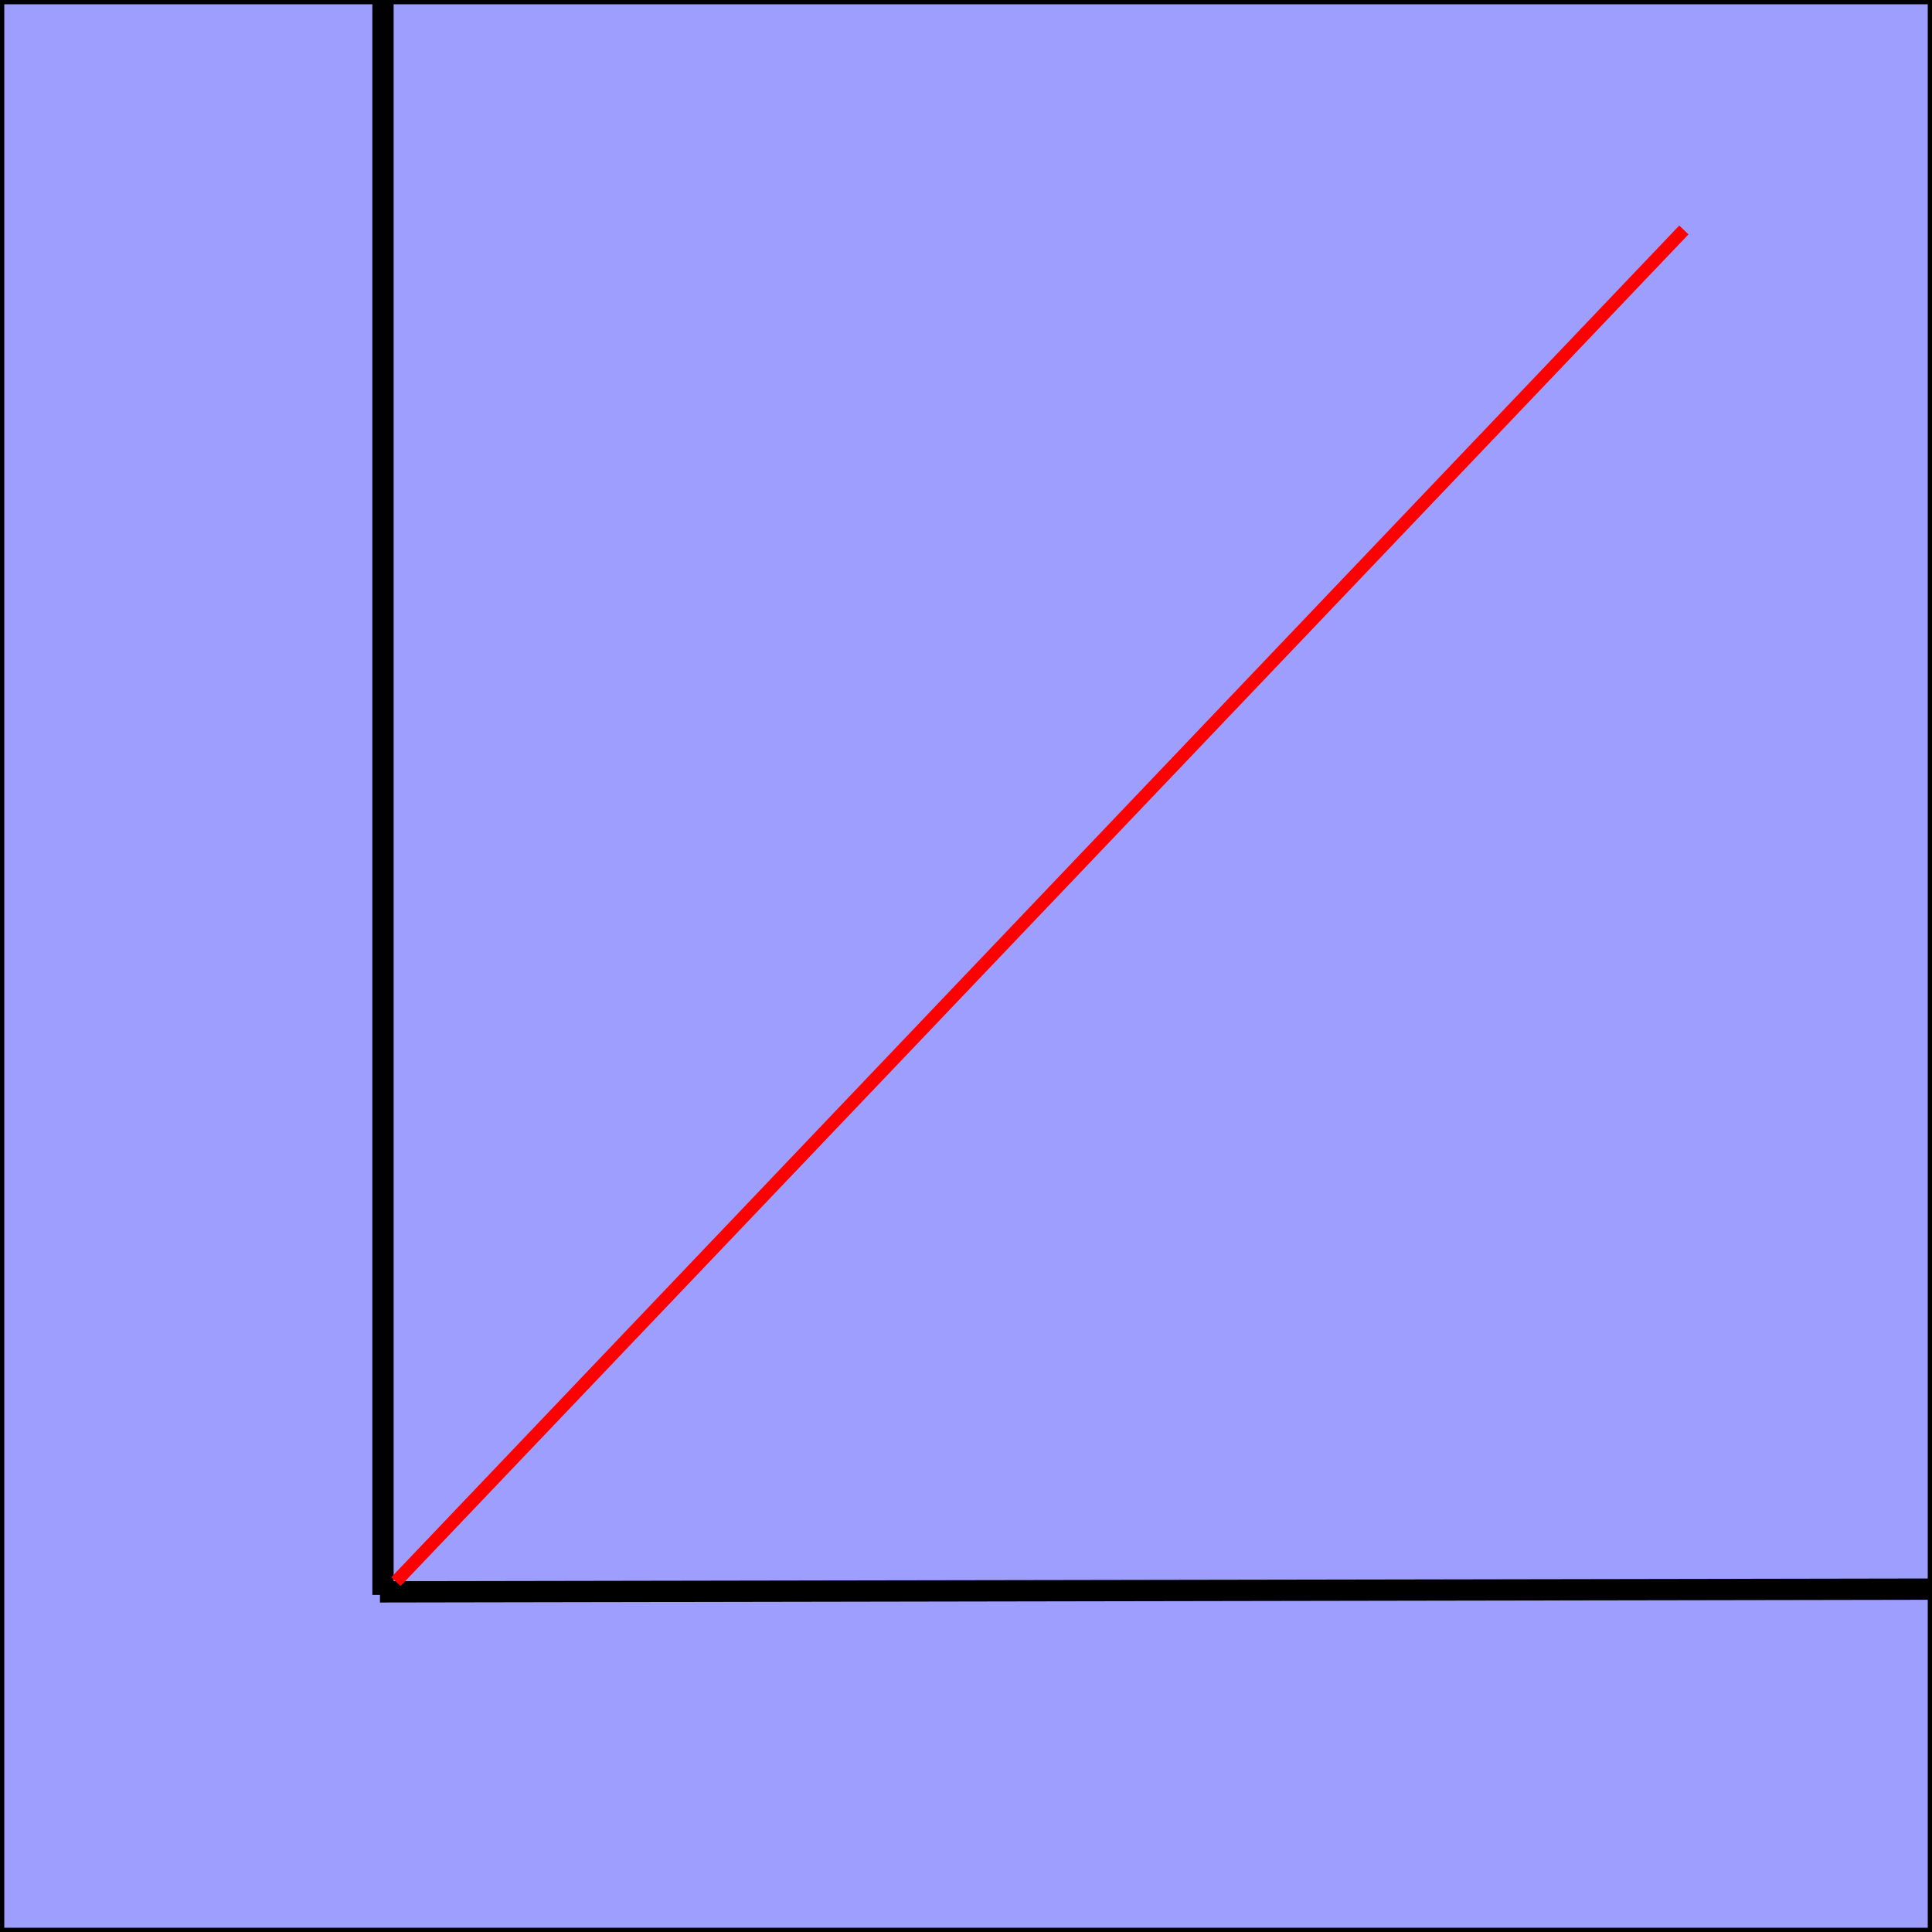 <?xml version="1.0" encoding="UTF-8" standalone="no"?>
<!-- Created with Inkscape (http://www.inkscape.org/) -->
<svg id="svg2" xmlns:rdf="http://www.w3.org/1999/02/22-rdf-syntax-ns#" xmlns="http://www.w3.org/2000/svg" height="453.55" width="453.55" version="1.1" xmlns:cc="http://creativecommons.org/ns#" xmlns:dc="http://purl.org/dc/elements/1.1/" viewBox="0 0 453.548 453.548">
 <g id="layer1" transform="translate(0 -598.81)">
  <rect id="rect4146" fill-rule="evenodd" height="452.55" width="452.55" stroke="#000" y="599.31" x=".5" stroke-width="1px" fill="#9e9eff"/>
  <g fill="none">
   <path id="path4150" d="m89.91 973.23v-417.14z" stroke="#000" stroke-width="5"/>
   <path id="path4152" d="m89.196 972.51 406.43-0.714z" stroke="#000" stroke-width="5"/>
   <path id="path4136" d="m92.95 970.1 302.35-317.31" stroke="#f00" stroke-width="3"/>
  </g>
 </g>
</svg>
